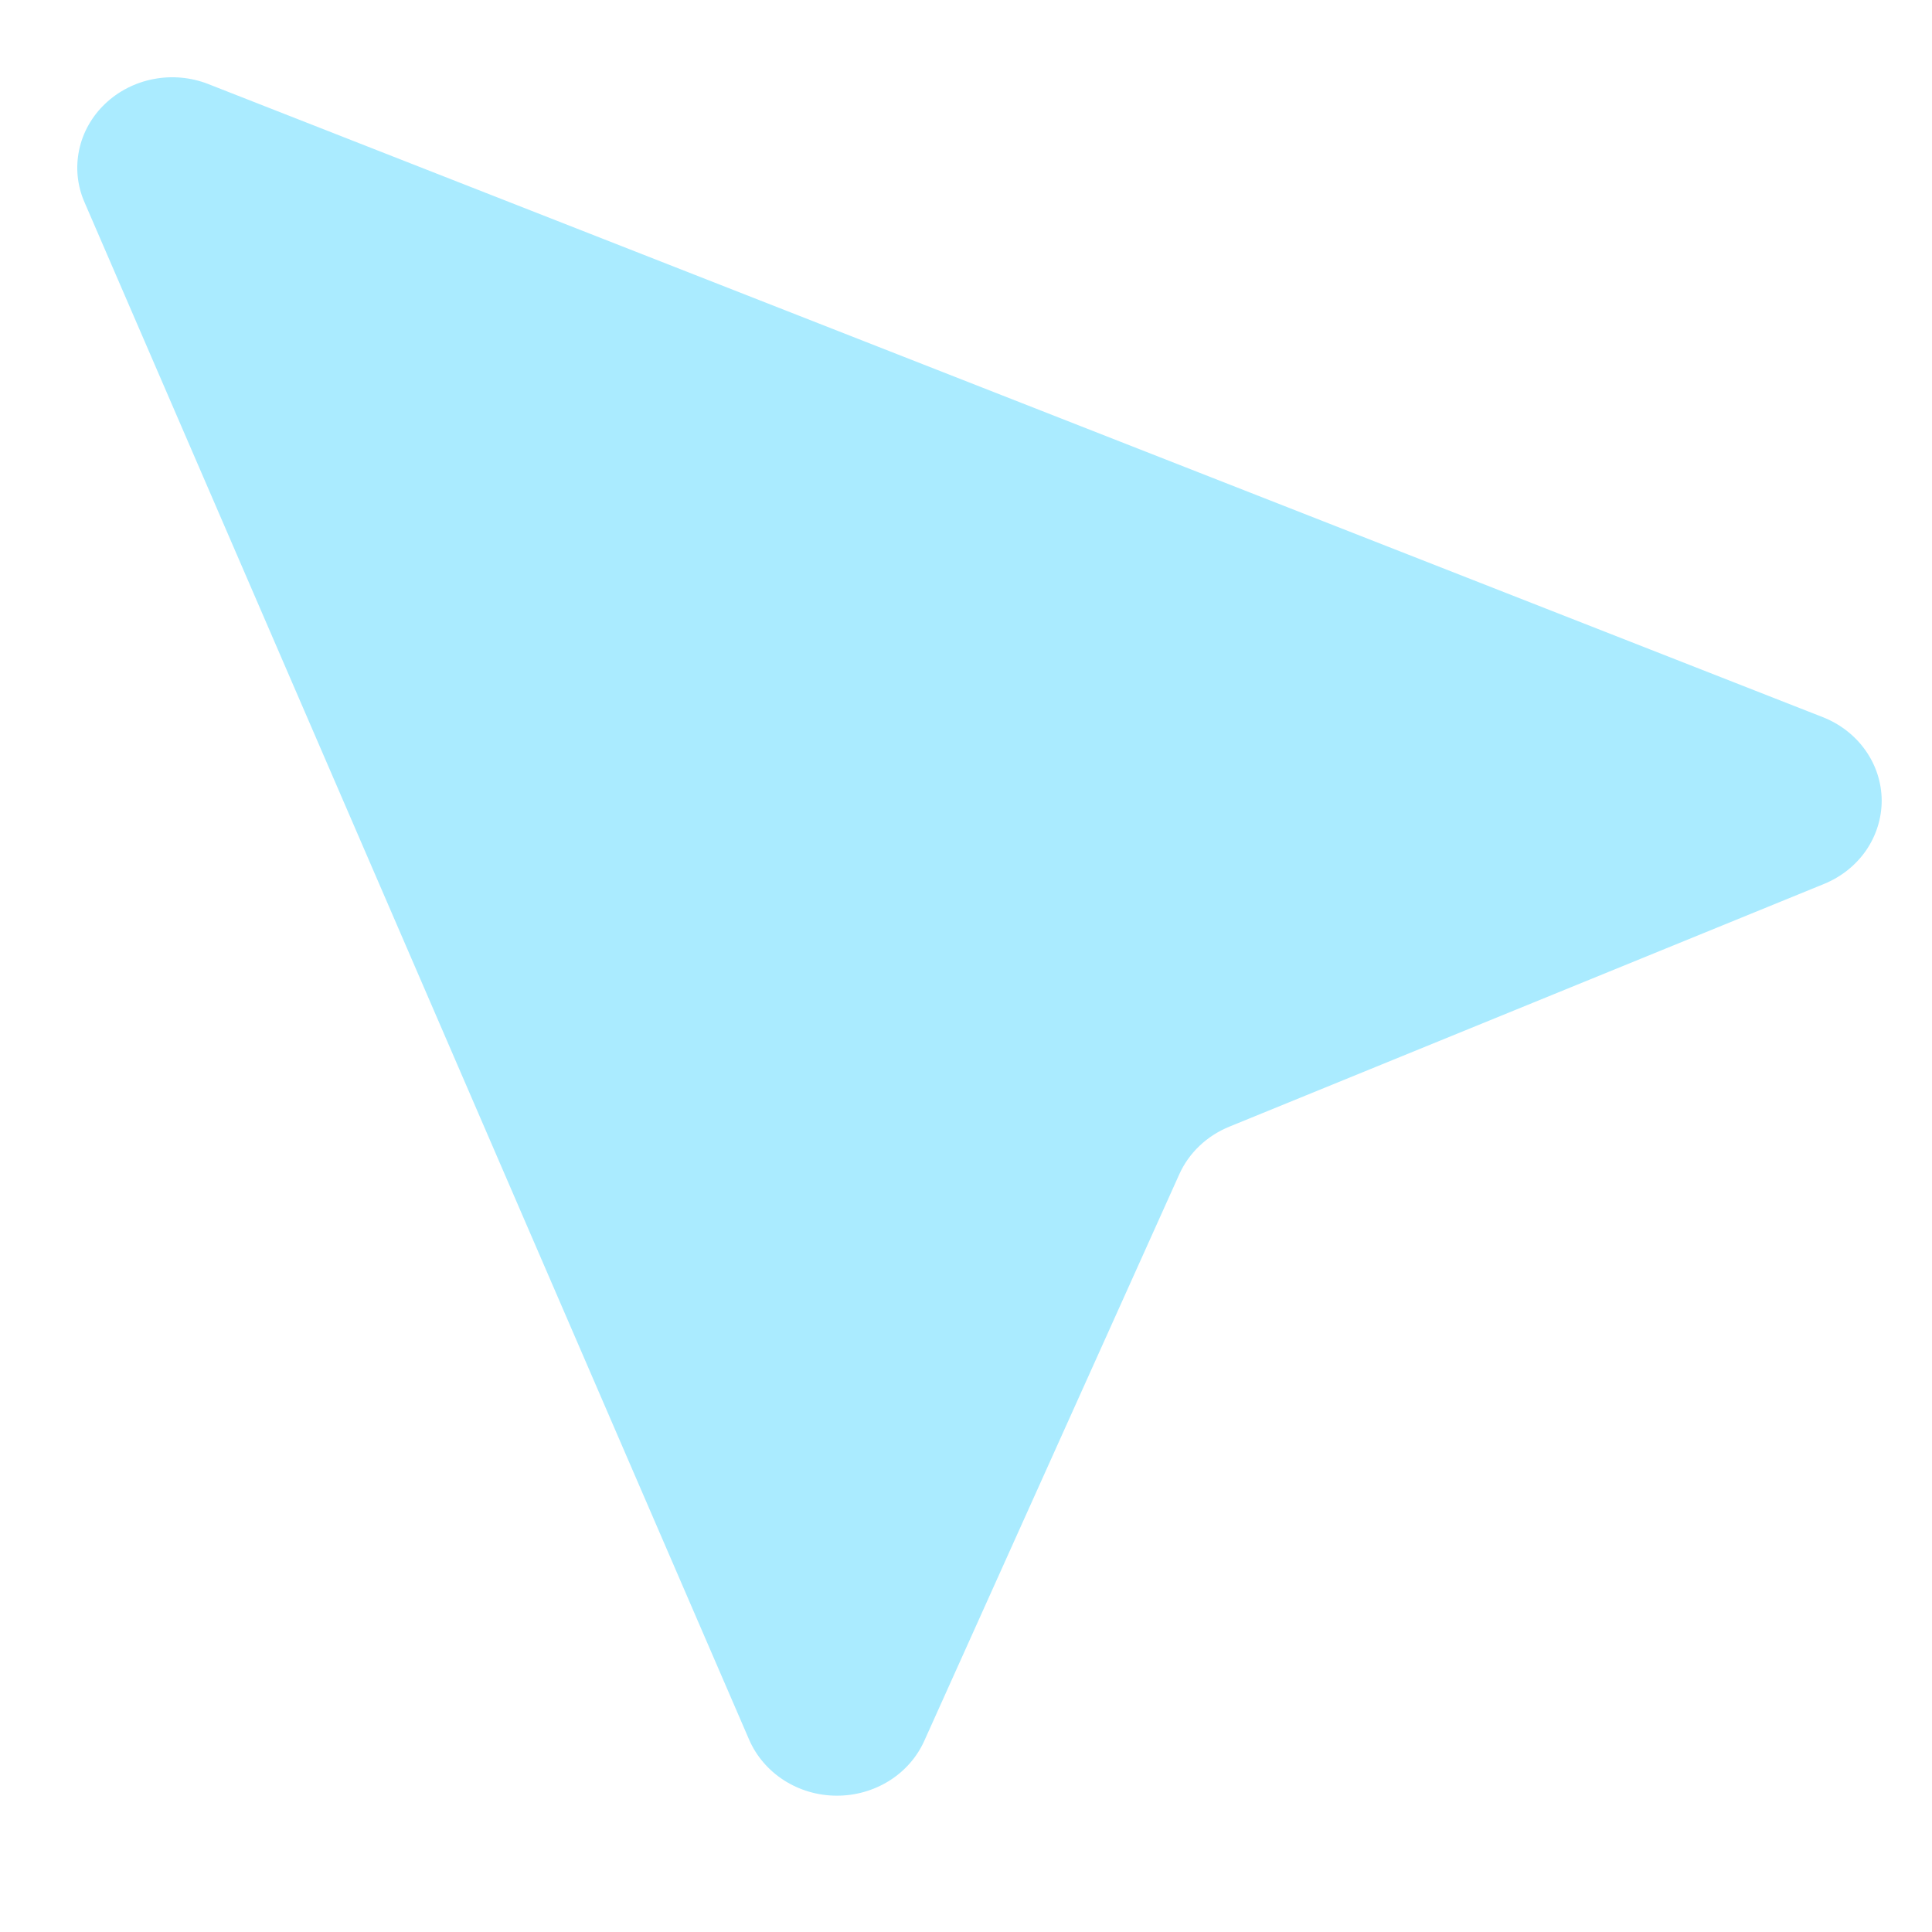 <?xml version="1.0" encoding="UTF-8"?> <svg xmlns="http://www.w3.org/2000/svg" width="25" height="25" viewBox="0 0 25 25" fill="none"><path fill-rule="evenodd" clip-rule="evenodd" d="M2.696 1.088C2.472 1 2.225 0.977 1.987 1.023C1.75 1.068 1.531 1.18 1.36 1.343C1.188 1.507 1.071 1.715 1.024 1.941C0.976 2.168 1 2.403 1.093 2.616L9.694 22.512C9.787 22.725 9.943 22.907 10.143 23.036C10.344 23.165 10.58 23.235 10.822 23.236C11.064 23.238 11.301 23.171 11.504 23.045C11.706 22.919 11.865 22.739 11.96 22.527L15.26 15.195C15.384 14.919 15.615 14.699 15.905 14.58L23.603 11.438C23.826 11.347 24.015 11.196 24.148 11.003C24.28 10.81 24.35 10.585 24.349 10.354C24.347 10.124 24.274 9.899 24.138 9.708C24.003 9.517 23.811 9.368 23.587 9.28L2.696 1.088Z" fill="#AAEBFF"></path></svg> 